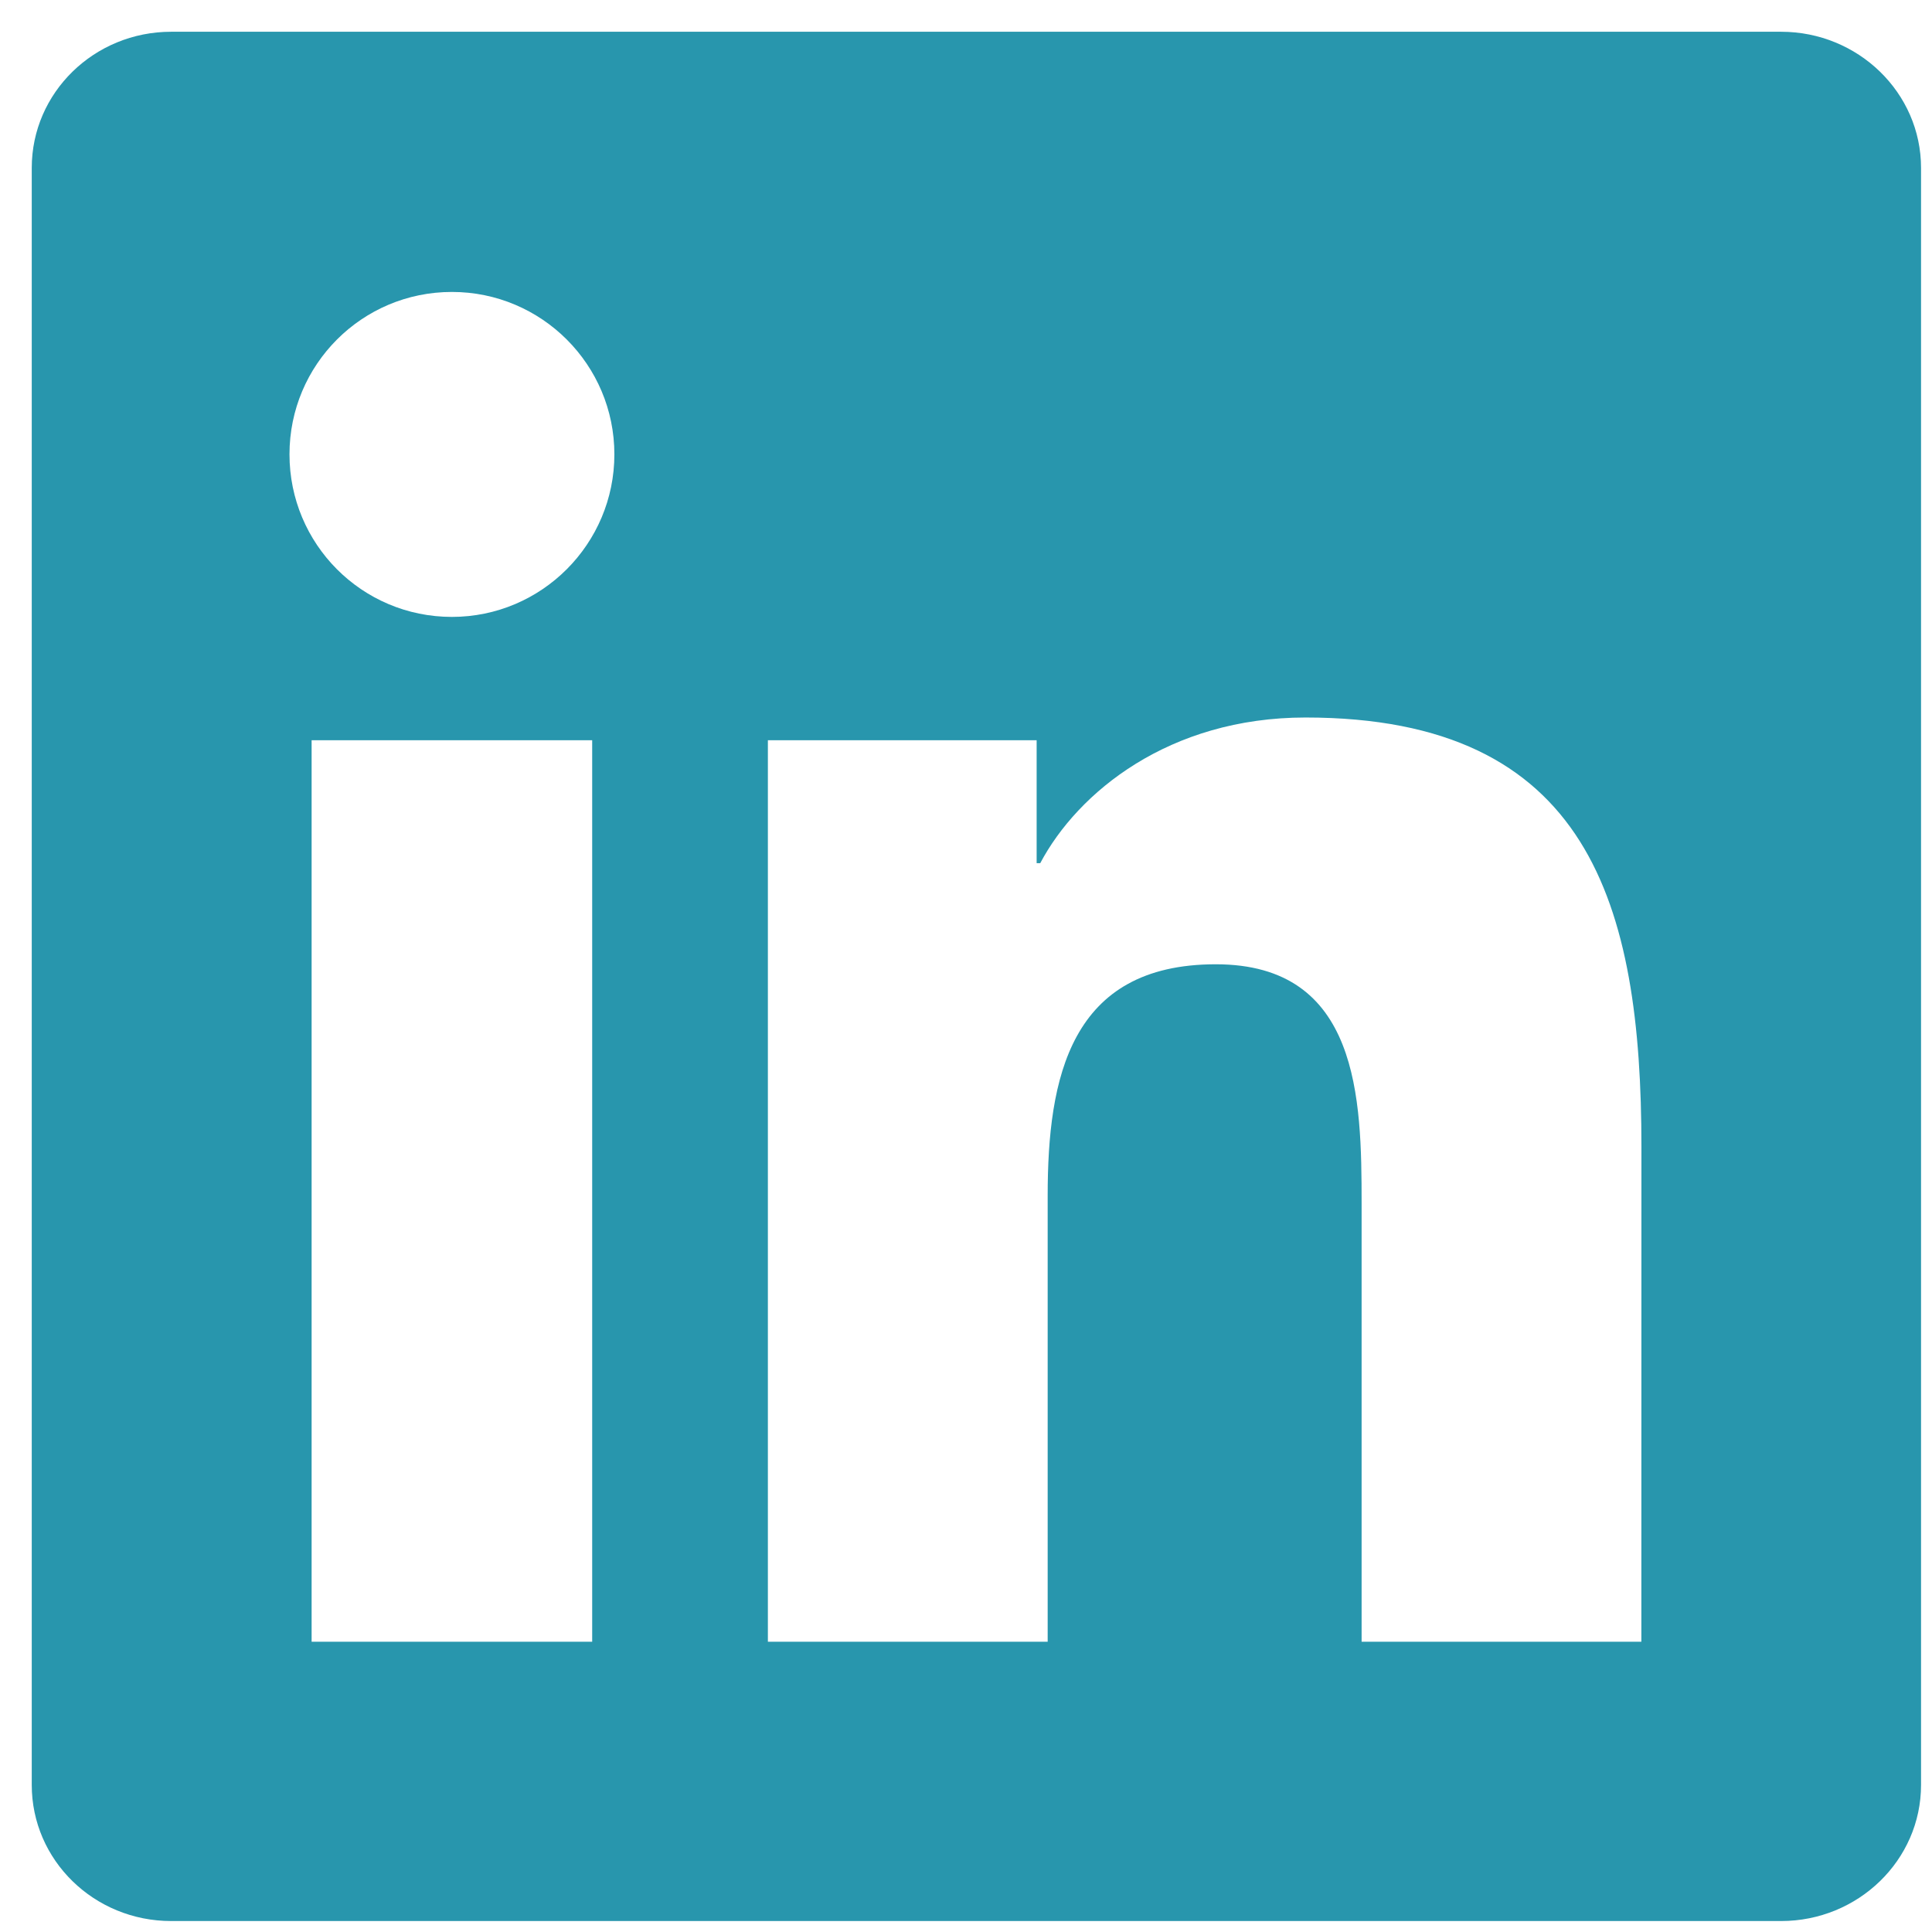 <svg width="55" height="55" viewBox="0 0 55 55" fill="none" xmlns="http://www.w3.org/2000/svg">
<g clip-path="url(#clip0_314_1051)">
<path d="M46.726 46.737H38.762V34.257C38.762 31.281 38.701 27.451 34.611 27.451C30.459 27.451 29.825 30.689 29.825 34.038V46.737H21.86V21.073H29.511V24.572H29.614C30.683 22.555 33.282 20.426 37.166 20.426C45.236 20.426 46.728 25.737 46.728 32.65L46.726 46.737ZM12.865 17.562C10.301 17.562 8.241 15.486 8.241 12.934C8.241 10.384 10.303 8.311 12.865 8.311C15.419 8.311 17.49 10.384 17.49 12.934C17.49 15.486 15.417 17.562 12.865 17.562ZM16.858 46.737H8.871V21.073H16.858V46.737ZM50.711 0.904H4.873C2.679 0.904 0.904 2.639 0.904 4.779V50.814C0.904 52.956 2.679 54.688 4.873 54.688H50.704C52.896 54.688 54.688 52.956 54.688 50.814V4.779C54.688 2.639 52.896 0.904 50.704 0.904H50.711Z" fill="#2896AD"/>
</g>
<defs>
<clipPath id="clip0_314_1051">
<rect width="53.784" height="53.784" fill="white" transform="translate(0.904 0.904)"/>
</clipPath>
</defs>
</svg>
